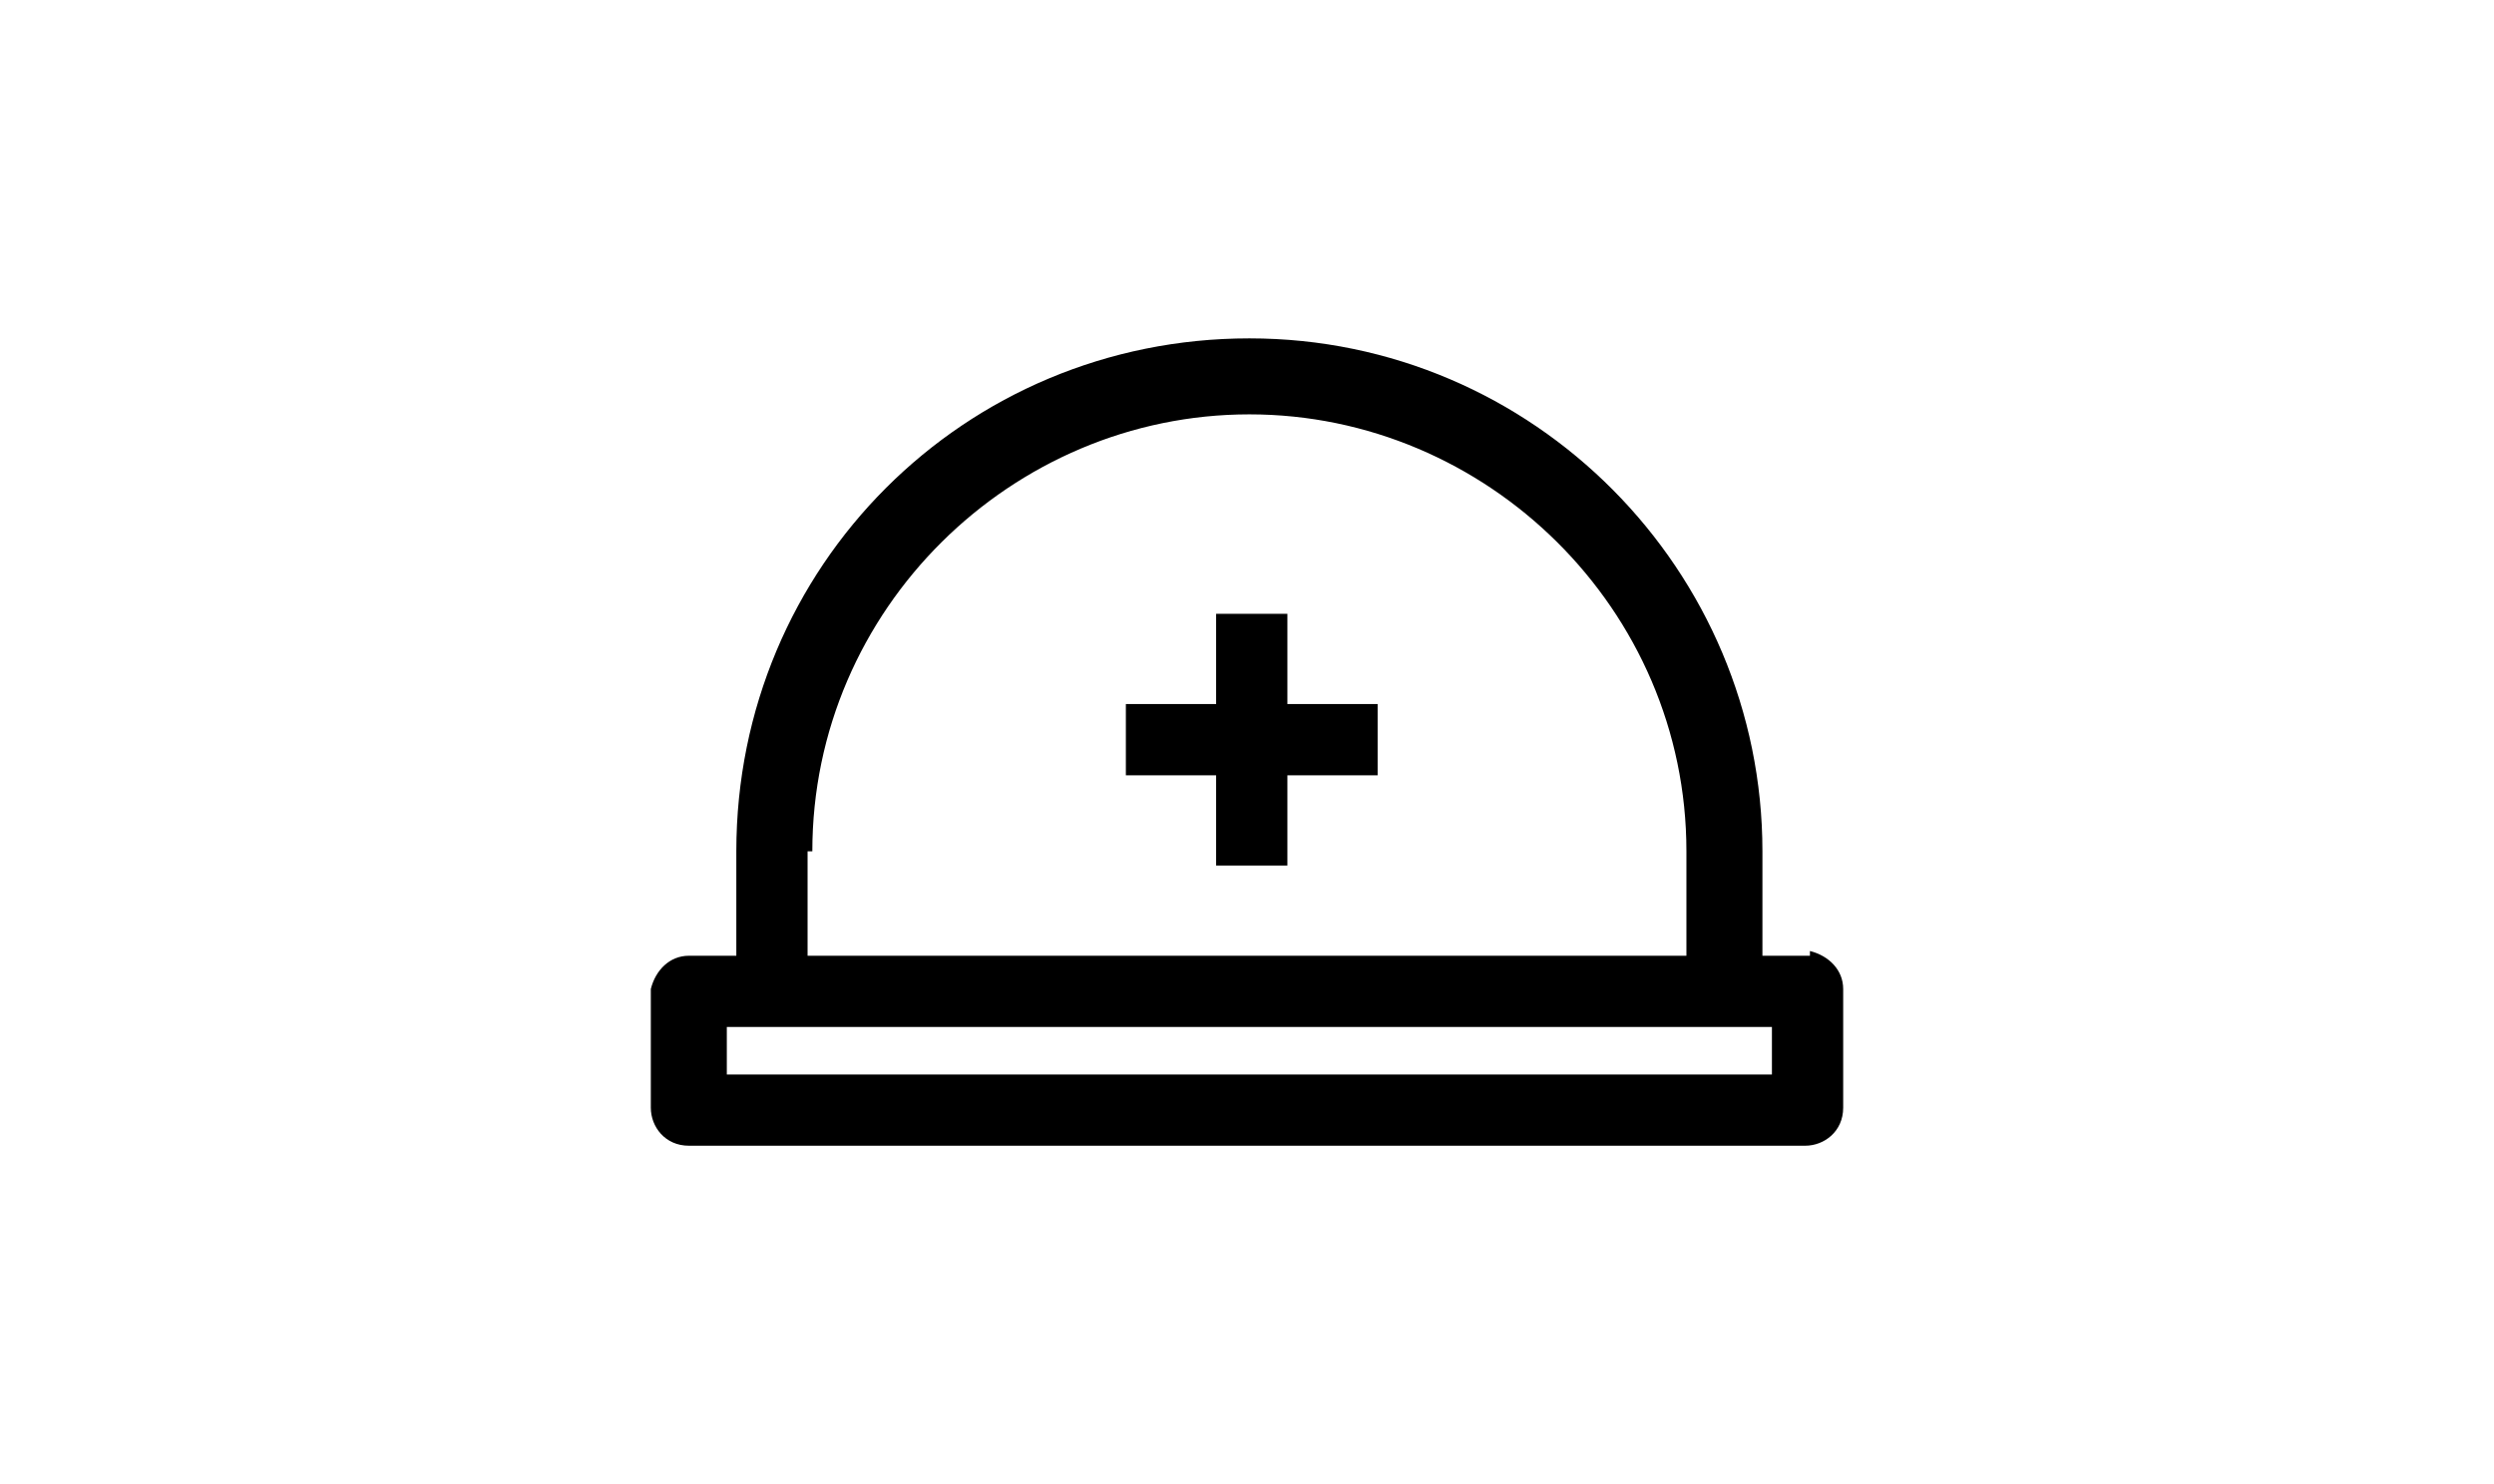 <?xml version="1.0" encoding="UTF-8"?>
<svg id="_レイヤー_1" xmlns="http://www.w3.org/2000/svg" version="1.1" viewBox="0 0 210 125">
  <!-- Generator: Adobe Illustrator 30.0.0, SVG Export Plug-In . SVG Version: 2.1.1 Build 123)  -->
  <path d="M108.4,51.7h-6v7.6h-7.6v6h7.6v7.6h6v-7.6h7.6v-6h-7.6s0-7.6,0-7.6Z"/>
  <path d="M152.4,80.5h-4v-8.8c0-23.6-19.2-43.2-43.2-43.2s-43.2,19.2-43.2,43.2v8.8h-4c-1.6,0-2.8,1.2-3.2,2.8h0v10c0,1.6,1.2,3.2,3.2,3.2h94c1.6,0,3.2-1.2,3.2-3.2v-10c0-1.6-1.2-2.8-2.8-3.2h0v.4ZM68.4,71.7c0-20.4,16.8-36.8,36.8-36.8s36.8,16.4,36.8,36.8v8.8h-74v-8.8h.4ZM149.2,90.5H61.2v-4h88v4Z"/>
</svg>